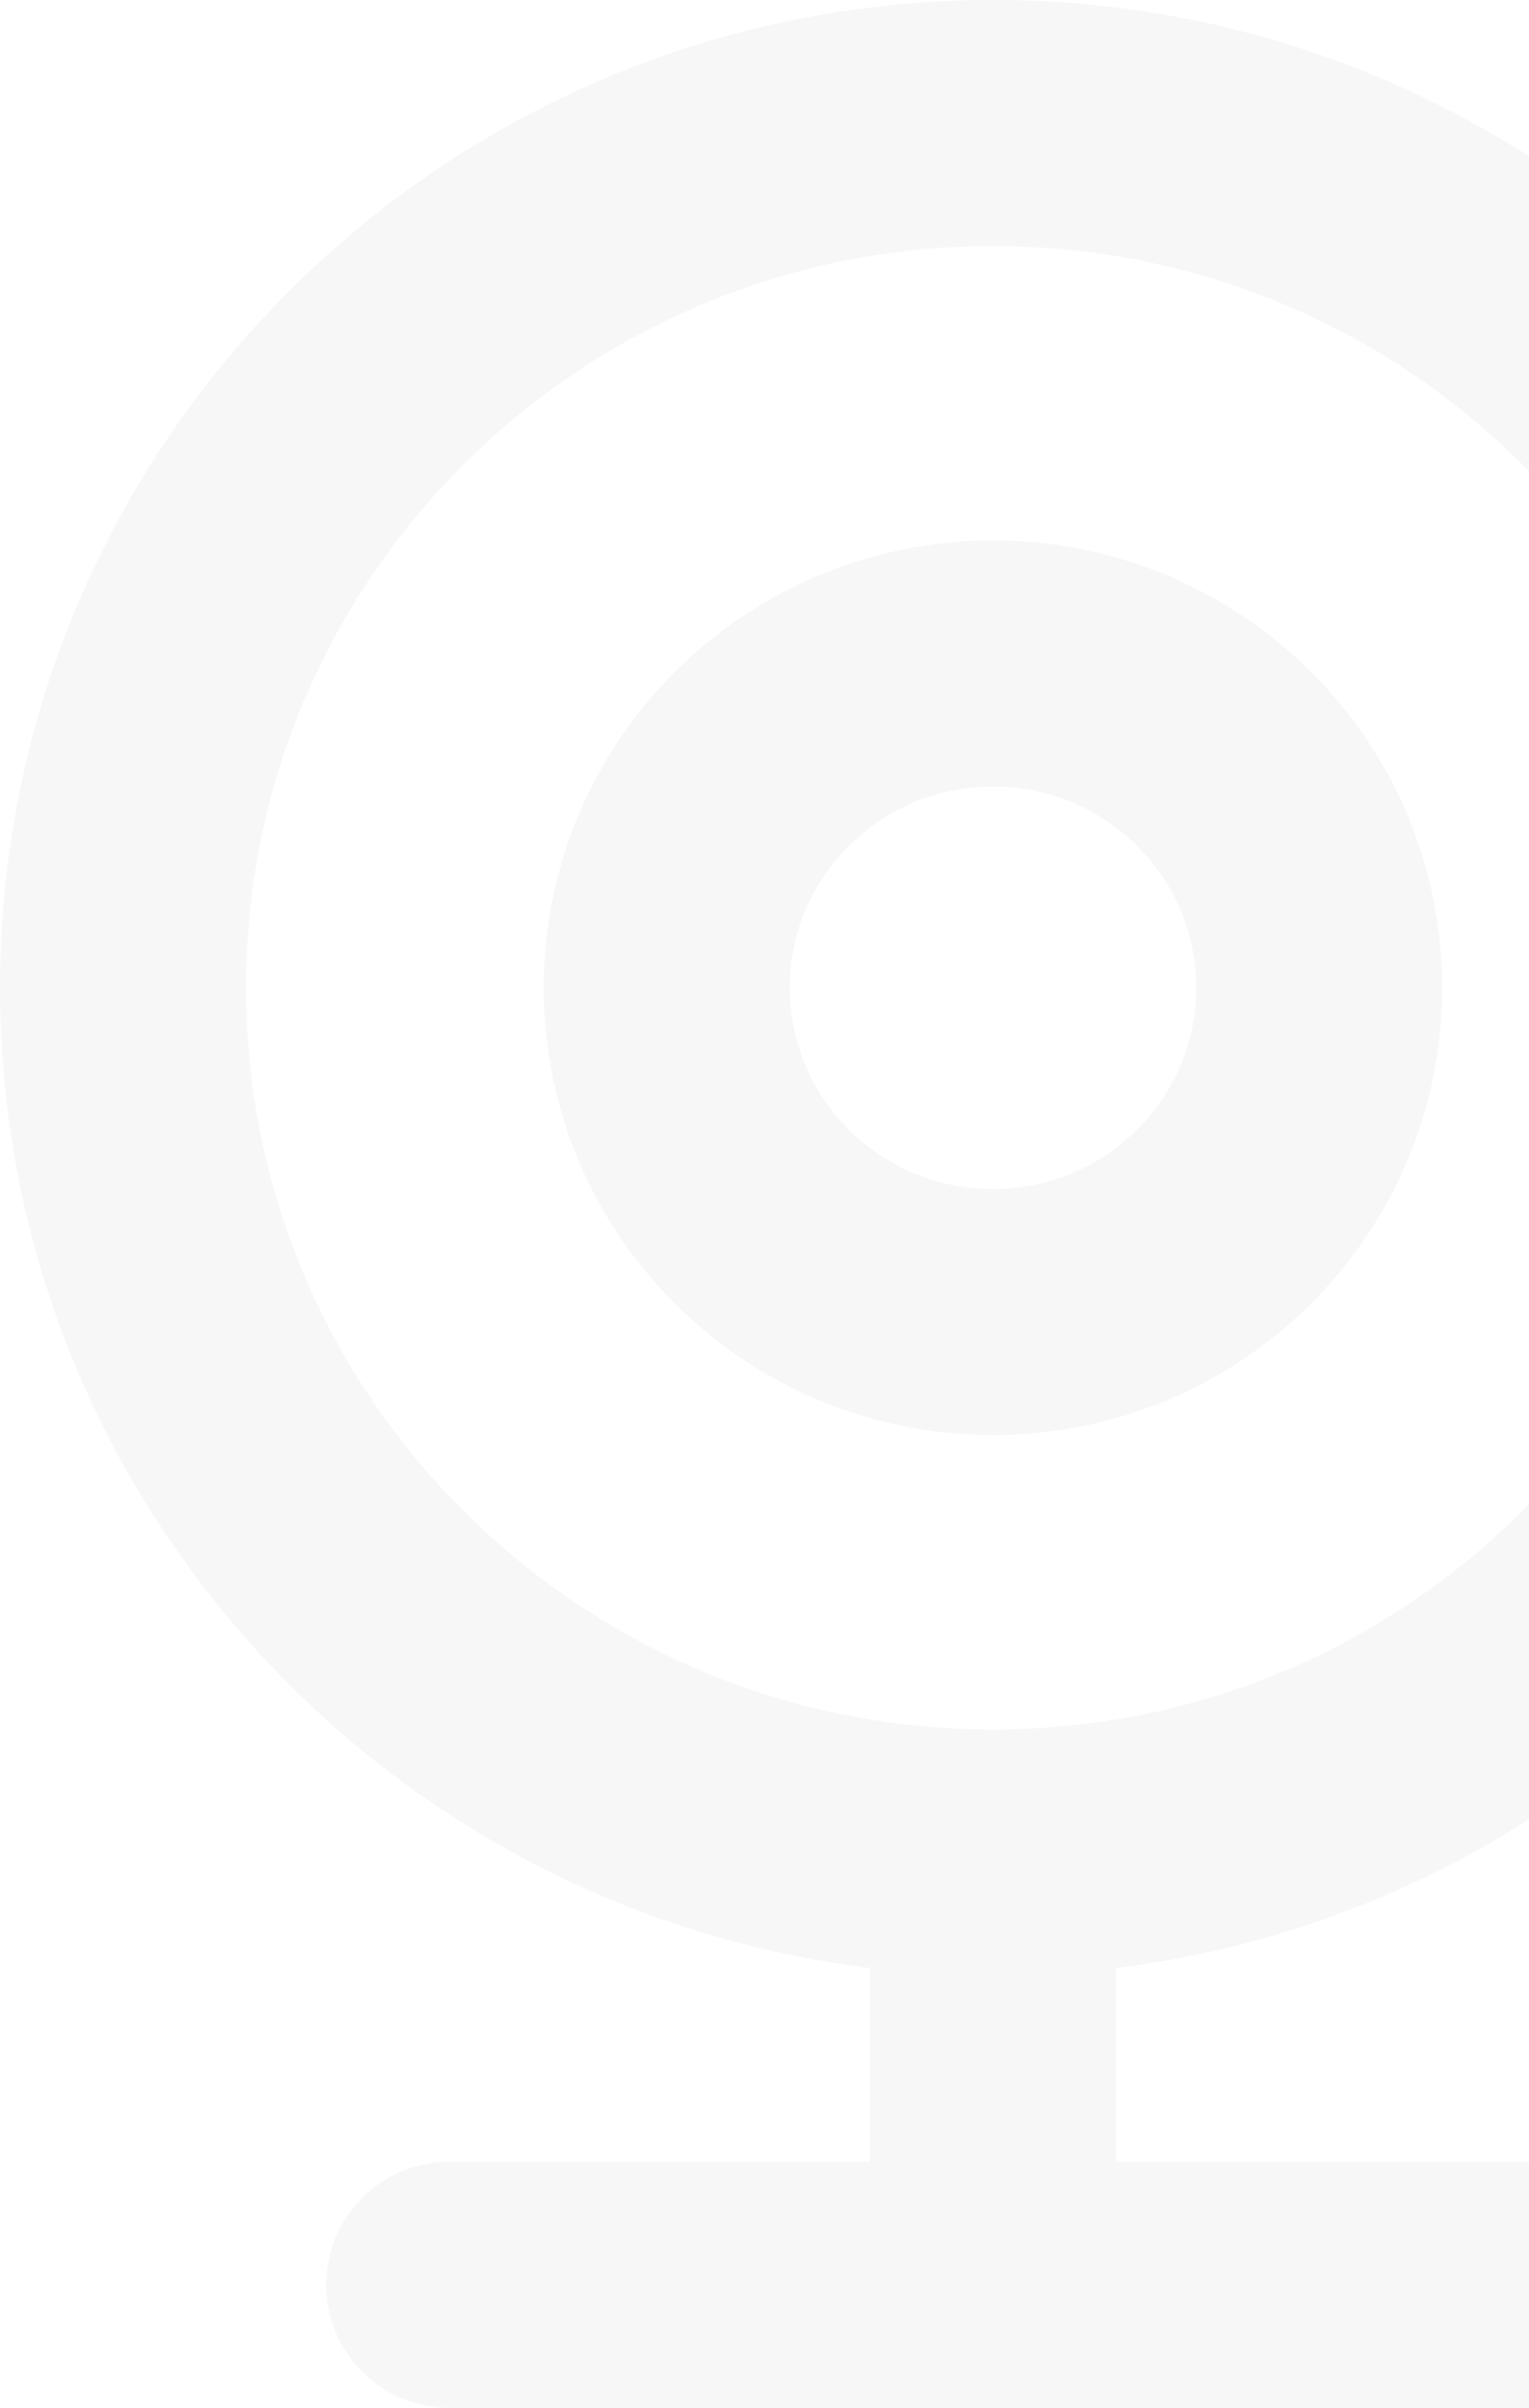 <?xml version="1.0" encoding="UTF-8"?> <svg xmlns="http://www.w3.org/2000/svg" width="87" height="137" viewBox="0 0 87 137" fill="none"><path opacity="0.2" d="M56.5 105.4C83.838 105.4 106 83.372 106 56.2C106 29.028 83.838 7 56.5 7C29.162 7 7 29.028 7 56.2C7 83.372 29.162 105.4 56.5 105.4ZM56.5 105.4V130M56.5 130H25.562M56.5 130H87.438M75.062 56.2C75.062 66.39 66.752 74.65 56.5 74.65C46.248 74.65 37.938 66.39 37.938 56.2C37.938 46.01 46.248 37.75 56.5 37.75C66.752 37.75 75.062 46.01 75.062 56.2Z" stroke="#DADADA" stroke-width="14" stroke-linecap="round" stroke-linejoin="round"></path></svg> 